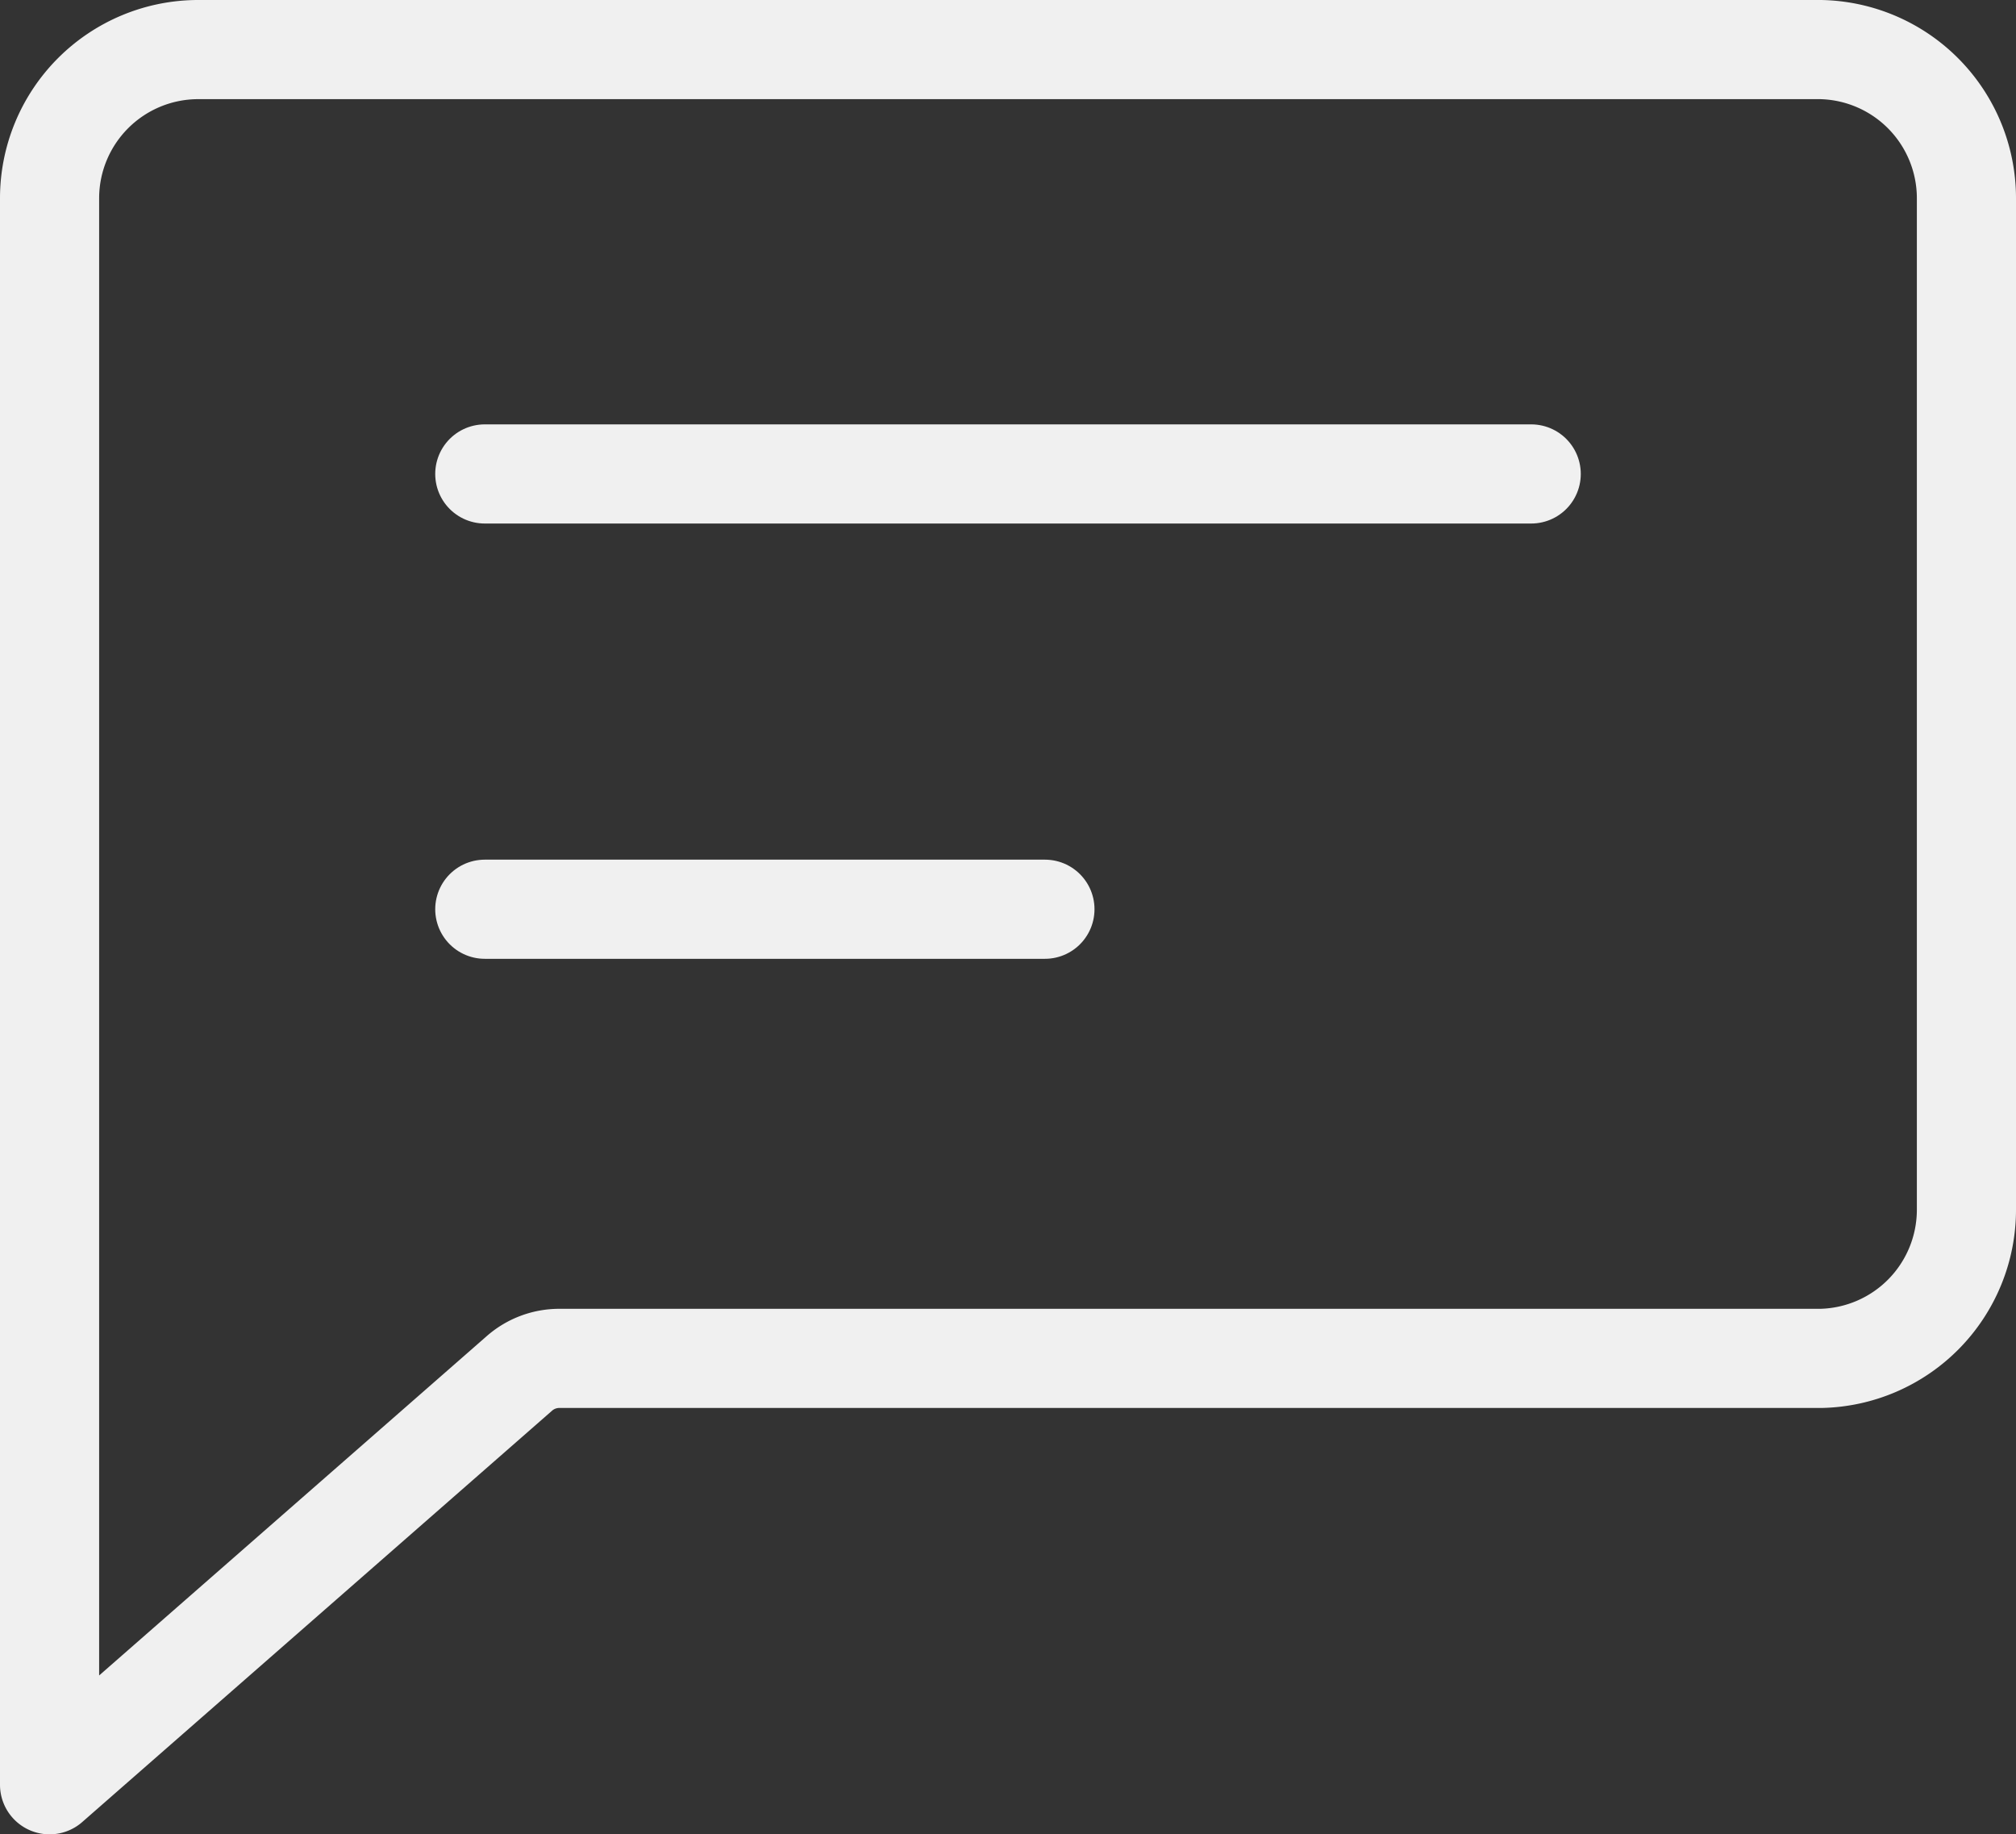 <?xml version="1.0" encoding="UTF-8"?> <svg xmlns="http://www.w3.org/2000/svg" viewBox="0 0 40.67 37"><rect x="0" y="0" width="40.67" height="37" fill="#333333" stroke="none"/> <defs> <style>.a{fill:none;stroke:#f0f0f0;stroke-linecap:round;stroke-linejoin:round;stroke-width:2px;}</style> </defs> <title>Монтажная область 381</title> <path class="a" d="M39.67,24.4a3,3,0,0,1-2.94,3H11.3a1.22,1.22,0,0,0-.83.31L1,36V4A3,3,0,0,1,4,1H36.73a3,3,0,0,1,2.94,3Z"></path> <path class="a" d="M9.78,18.34h11.3"></path> <path class="a" d="M9.78,9.56H30.89"></path> </svg> 